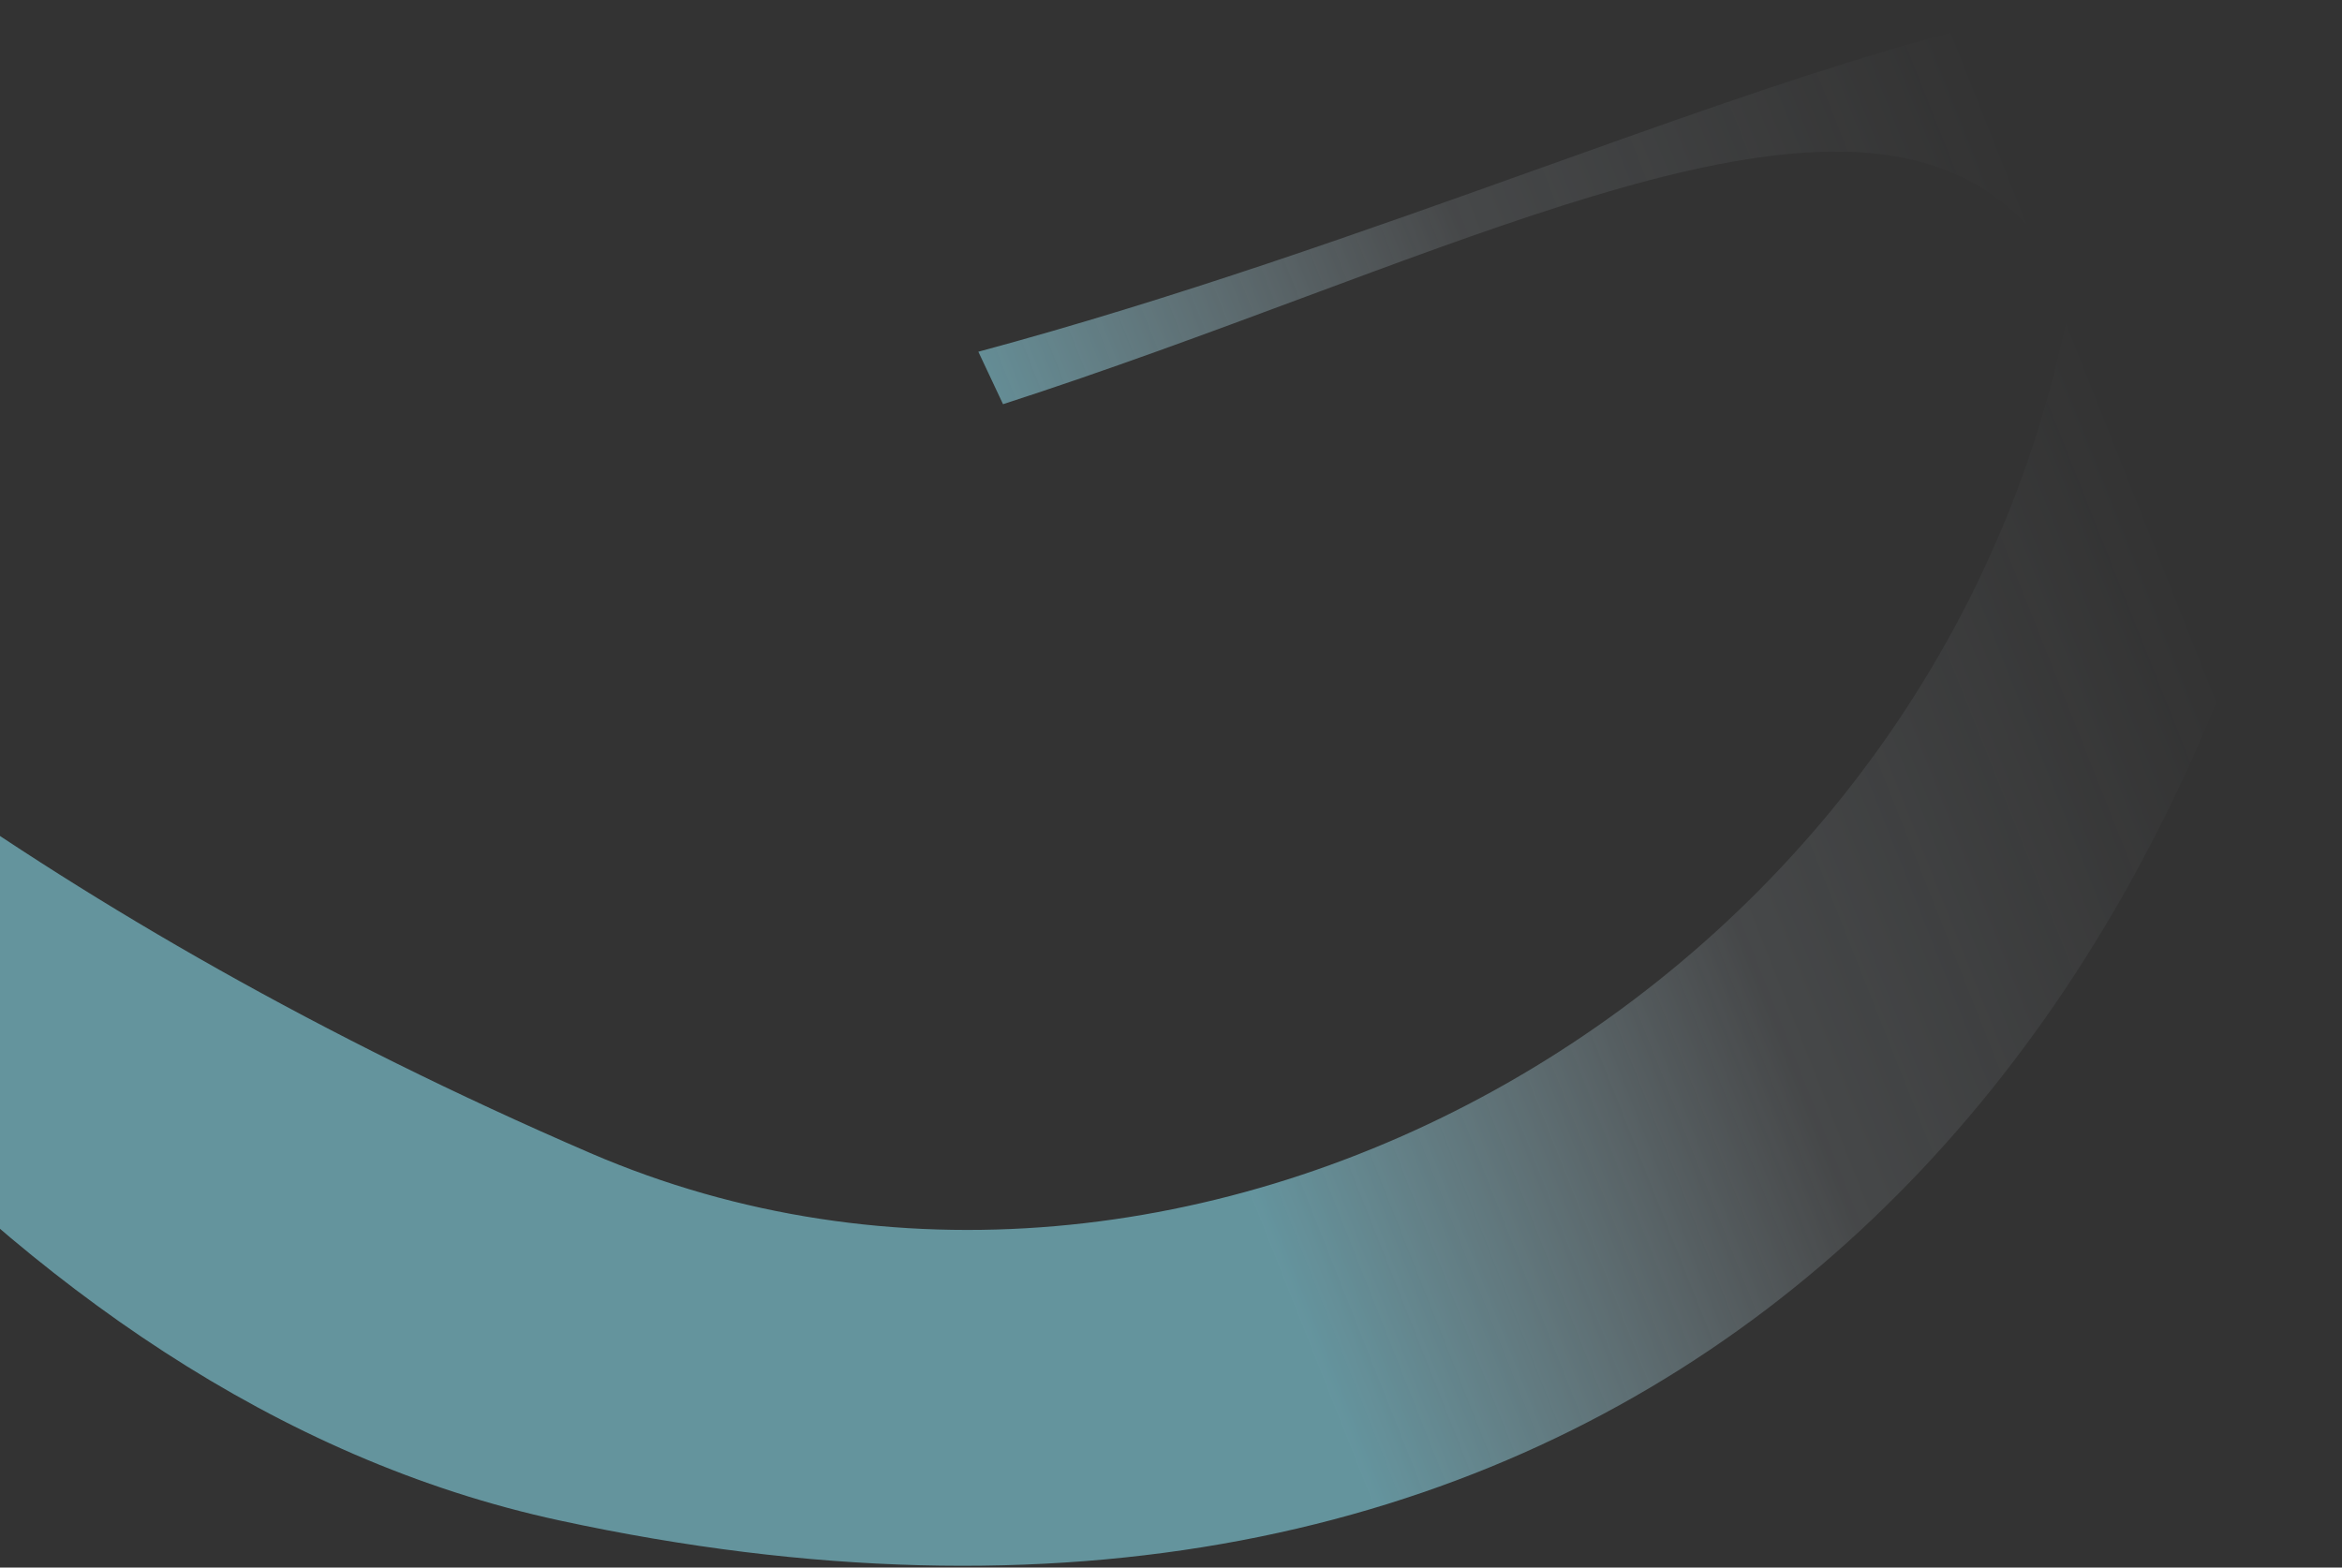 <svg width="850" height="569" viewBox="0 0 850 569" fill="none" xmlns="http://www.w3.org/2000/svg">
<rect x="0" y="0" width="850" height="569" fill="#333333" stroke="none"/>
<g style="mix-blend-mode:multiply" opacity="0.6">
<path fill-rule="evenodd" clip-rule="evenodd" d="M364.041 146.715C402.175 134.378 438.942 120.701 473.737 107.758C606.109 58.519 709.946 19.894 751.999 106C705.726 361.813 430.596 511.933 214.18 418.514C116.106 376.179 34.814 328.83 -30.814 282.352C-30.889 281.471 -30.966 280.574 -31.045 279.662C-32.754 259.809 -35.093 232.644 -28.729 207.71L-149.24 150.791L-238.037 123.659C-149.356 298.302 -2.997 507.398 203.072 551.903C569.764 631.097 790.489 414.618 844.998 113.275C874.884 -51.946 742.945 -4.75 559.104 61.011L559.103 61.011C495.758 83.67 426.251 108.533 355.078 127.67L364.041 146.715Z" fill="url(#paint0_linear_8263_22269)" fill-opacity="0.9"/>
</g>
<defs>
<linearGradient id="paint0_linear_8263_22269" x1="168" y1="327" x2="744.562" y2="98.253" gradientUnits="userSpaceOnUse">
<stop offset="0.365" stop-color="#8EE7F9"/>
<stop offset="0.688" stop-color="#E3F4FF" stop-opacity="0.2"/>
<stop offset="1" stop-color="#E3F4FF" stop-opacity="0"/>
</linearGradient>
</defs>
</svg>
